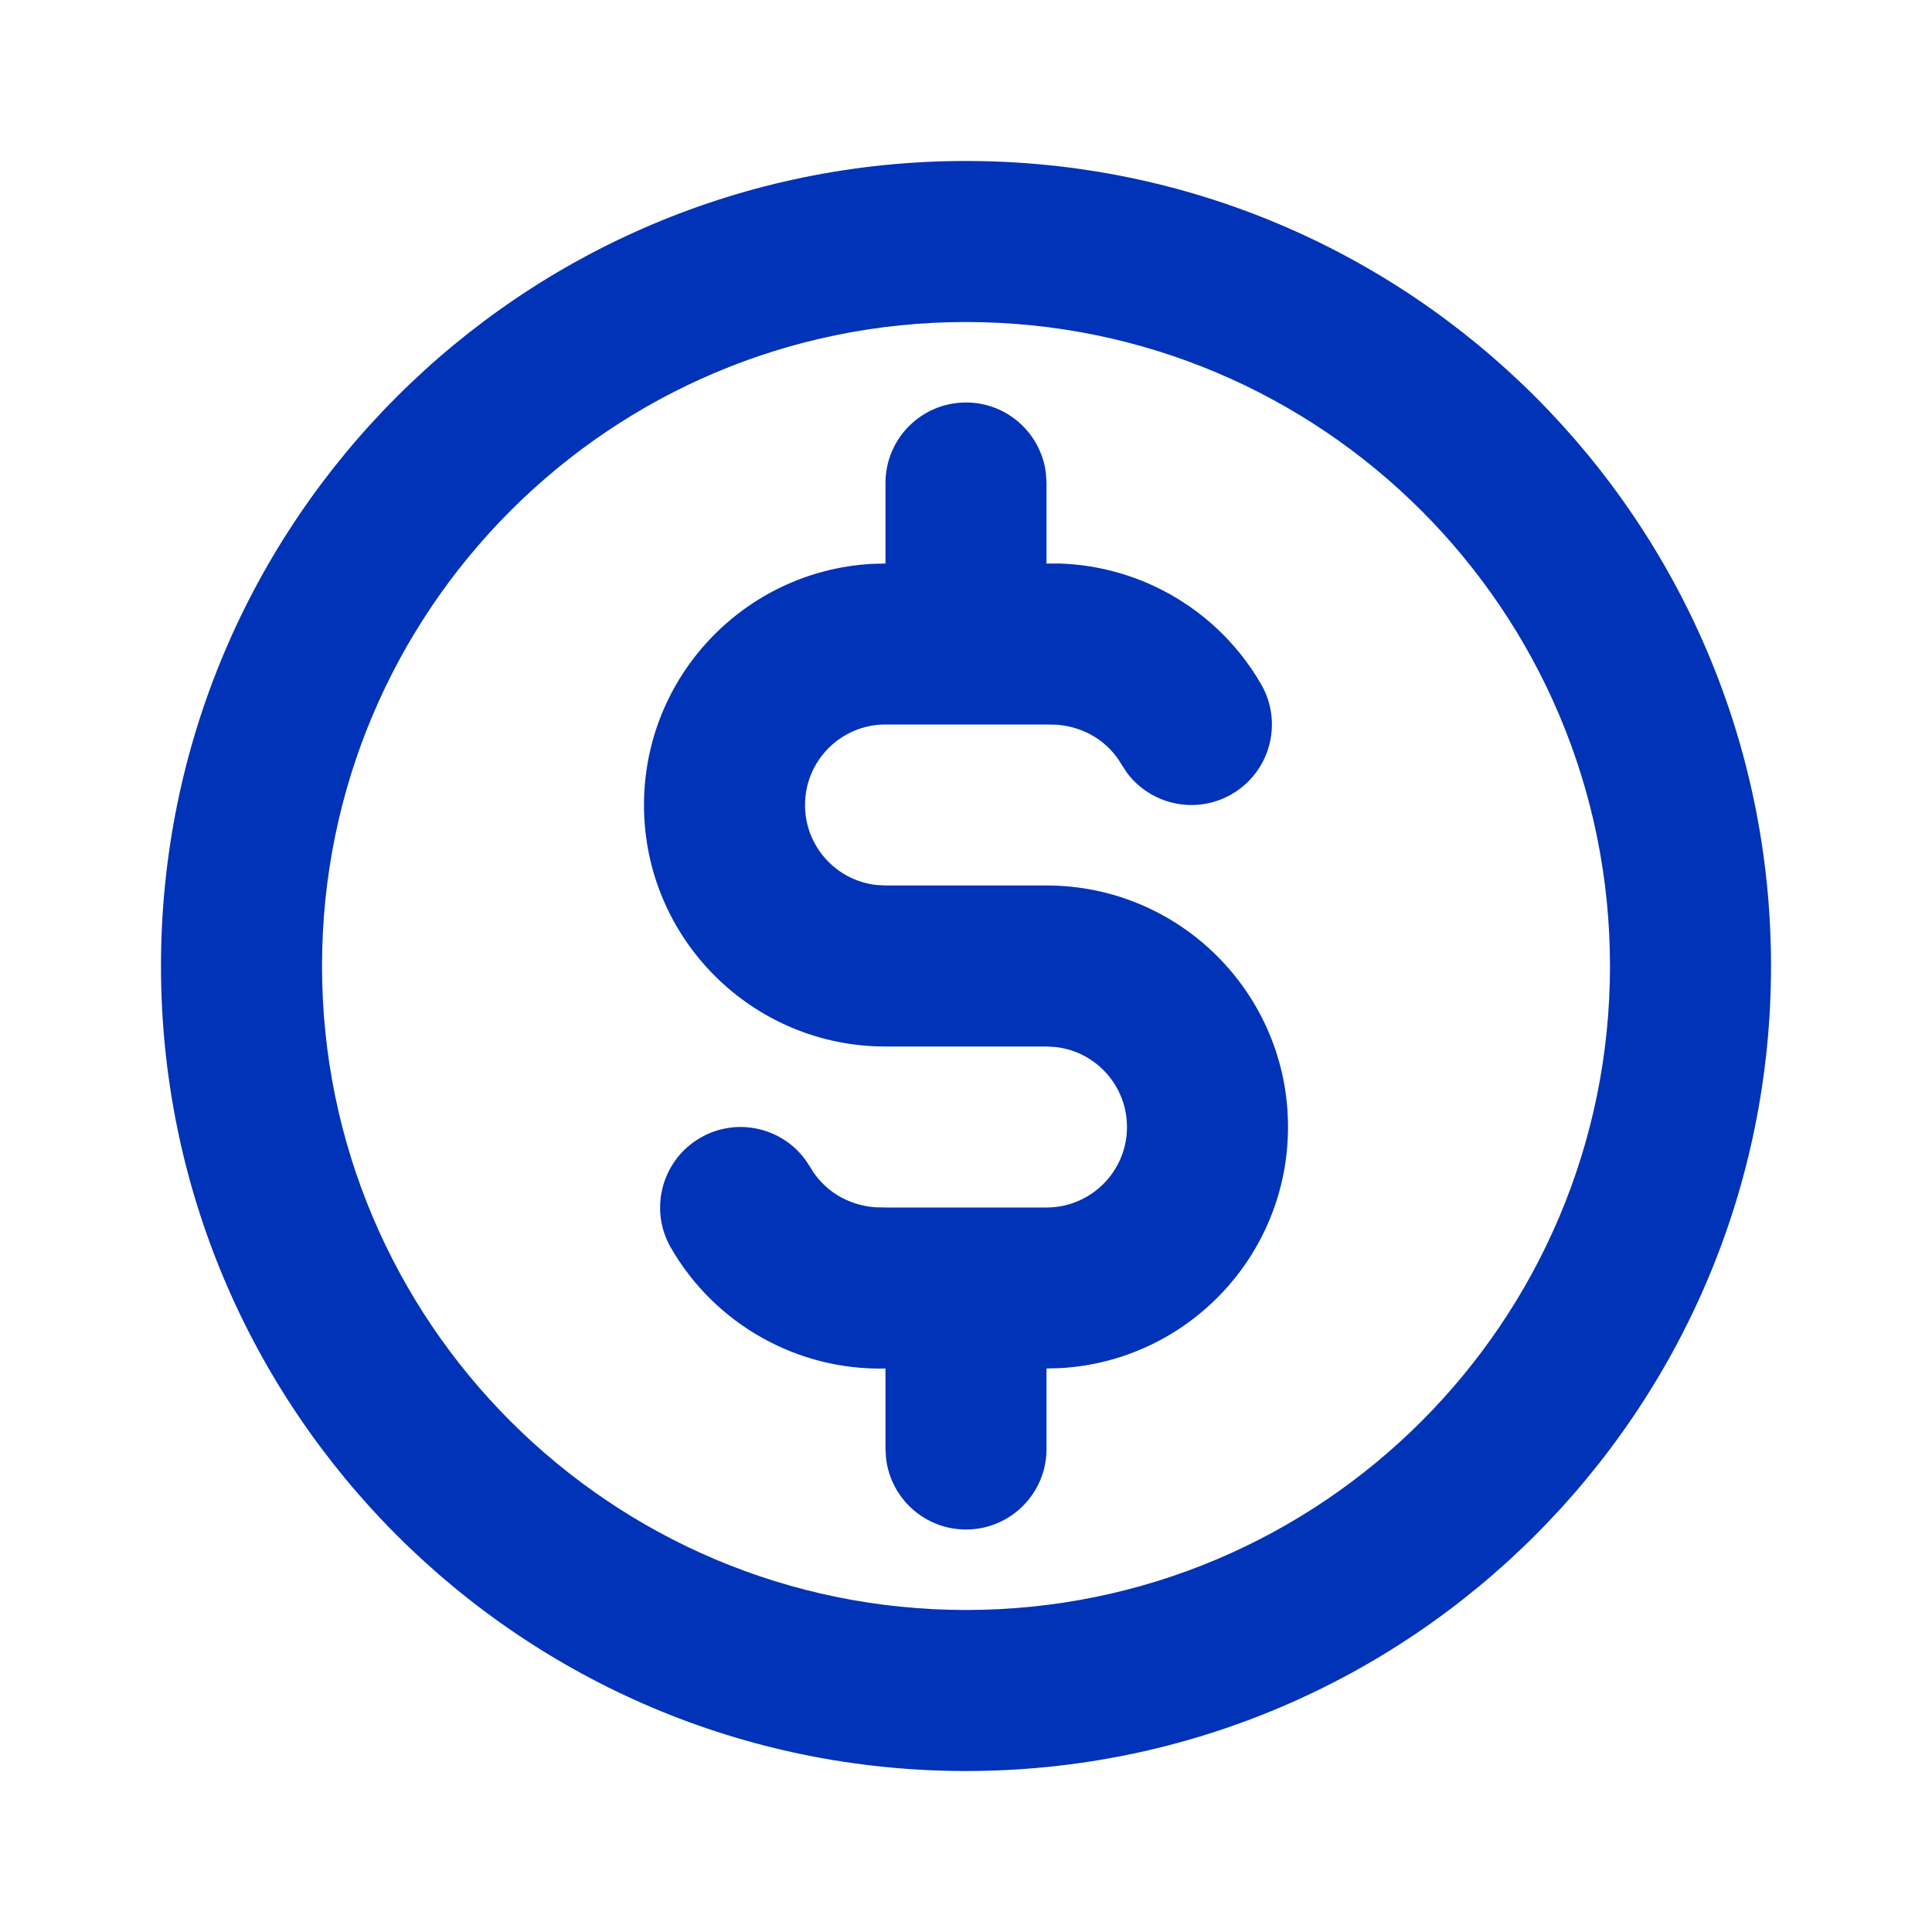 <svg
    width="40"
    height="40"
    viewBox="0 0 40 40"
    fill="none"
    xmlns="http://www.w3.org/2000/svg">
    <path
      fill-rule="evenodd"
      clip-rule="evenodd"
      d="M3.333 20C3.333 10.795 10.795 3.333 20 3.333C29.205 3.333 36.667 10.795 36.667 20C36.667 29.205 29.205 36.667 20 36.667C10.795 36.667 3.333 29.205 3.333 20ZM33.333 20C33.333 12.636 27.364 6.667 20 6.667C12.636 6.667 6.667 12.636 6.667 20C6.667 27.364 12.636 33.333 20 33.333C27.364 33.333 33.333 27.364 33.333 20ZM21.935 11.667C23.658 11.721 25.242 12.661 26.111 14.168C26.57 14.965 26.297 15.984 25.499 16.444C24.759 16.871 23.827 16.665 23.329 15.995L23.223 15.832C22.949 15.358 22.463 15.052 21.887 15.005L21.667 15H20H18.333C17.413 15 16.667 15.746 16.667 16.667C16.667 17.521 17.31 18.226 18.139 18.322L18.333 18.333H21.667C24.428 18.333 26.667 20.572 26.667 23.333C26.667 25.996 24.585 28.173 21.96 28.325L21.667 28.333L21.667 30C21.667 30.92 20.921 31.667 20 31.667C19.145 31.667 18.441 31.023 18.345 30.194L18.333 30V28.334C16.508 28.375 14.803 27.417 13.889 25.832C13.43 25.035 13.704 24.016 14.501 23.556C15.241 23.129 16.173 23.335 16.67 24.005L16.777 24.168C17.051 24.642 17.537 24.948 18.113 24.995L18.333 25L20 25L21.667 25C22.587 25 23.333 24.254 23.333 23.333C23.333 22.479 22.69 21.774 21.861 21.678L21.667 21.667H18.333C15.572 21.667 13.333 19.428 13.333 16.667C13.333 14.004 15.415 11.827 18.04 11.675L18.333 11.667L18.333 10C18.333 9.079 19.079 8.333 20 8.333C20.855 8.333 21.559 8.977 21.655 9.806L21.667 10V11.667L21.935 11.667Z"
      fill="#0033B7"
    />
  </svg>